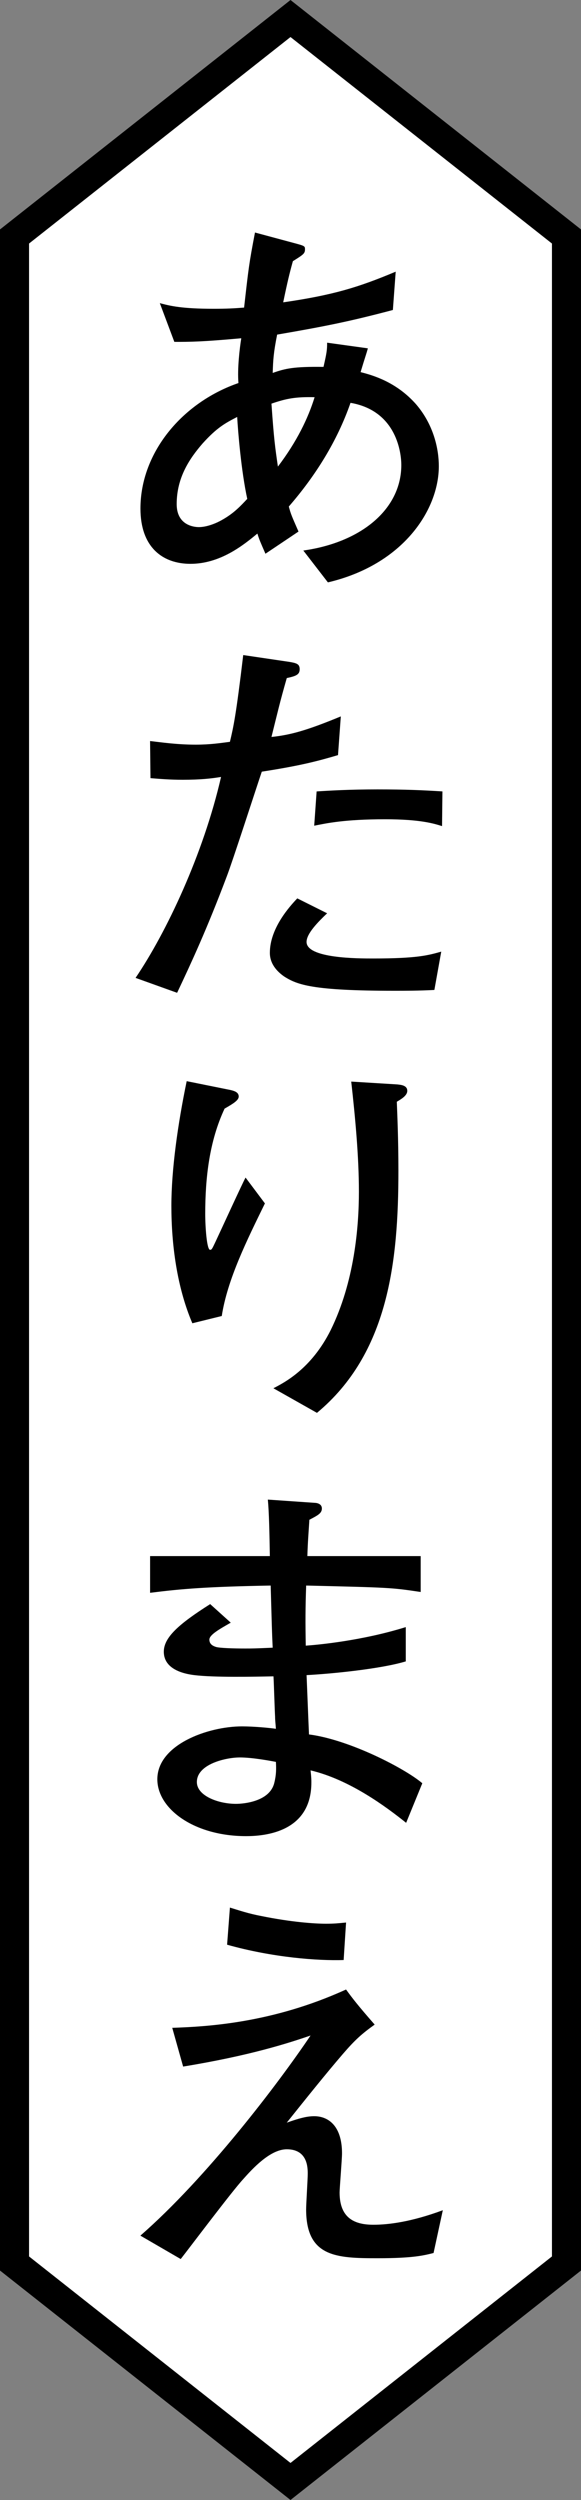 <svg fill="none" height="129" viewBox="0 0 30 129" width="30" xmlns="http://www.w3.org/2000/svg"><rect x="0" y="0" width="30" height="129" fill="#808080" stroke="none"/><path d="m.75 116.796v-104.593l14.25-11.247 14.25 11.247v104.593l-14.25 11.248z" fill="#fff" stroke="#000" stroke-miterlimit="10" stroke-width="1.5"/><g fill="#000"><path d="m16.932 30.052-1.27-1.645c2.978-.416 5.06-2.124 5.06-4.414 0-.562-.208-2.79-2.623-3.207-.687 1.978-1.812 3.769-3.186 5.351.104.396.146.479.5 1.291l-1.707 1.145c-.271-.625-.312-.708-.416-1.041-.75.625-1.937 1.562-3.456 1.562-1.437 0-2.582-.854-2.582-2.853 0-2.894 2.165-5.476 5.06-6.476-.062-.75.062-1.791.146-2.311-2.061.187-2.644.187-3.456.187l-.75-1.999c.541.146 1.145.291 2.79.291.645 0 1.062-.021 1.562-.062.229-2.02.25-2.249.562-3.873l2.166.583c.375.104.416.125.416.271 0 .229-.062.271-.625.625-.167.604-.271 1.02-.5 2.124 2.582-.375 3.873-.77 5.809-1.583l-.146 1.978c-2.207.583-3.436.833-5.976 1.27-.187.937-.208 1.312-.229 1.978.645-.229 1.083-.333 2.623-.312.167-.729.187-.875.187-1.249l2.103.291c-.083.312-.125.396-.375 1.228.666.167 1.853.521 2.853 1.645.937 1.083 1.187 2.353 1.187 3.207 0 2.249-1.832 5.08-5.726 5.997zm-4.685-8.537c-.604.312-1.041.541-1.791 1.374-.666.77-1.333 1.749-1.333 3.123 0 1.083.875 1.187 1.145 1.187.375 0 .833-.167 1.166-.354.645-.354 1-.75 1.333-1.103-.312-1.437-.479-3.477-.52-4.227zm1.77-.687c.125 1.812.187 2.249.333 3.248.979-1.291 1.562-2.499 1.895-3.581-.979-.021-1.437.062-2.228.333z"/><path d="m17.453 38.964c-1.062.312-1.916.541-3.935.854-.291.854-1.52 4.664-1.812 5.414-1.02 2.707-1.832 4.456-2.561 5.997l-2.145-.77c1.582-2.332 3.498-6.372 4.414-10.369-.5.083-1.062.146-1.978.146-.666 0-1.145-.042-1.666-.083l-.021-1.916c.541.062 1.374.187 2.353.187.77 0 1.27-.083 1.77-.146.187-.791.312-1.333.687-4.477l2.394.354c.354.062.521.104.521.375 0 .271-.167.354-.666.458-.375 1.312-.458 1.707-.791 3.04.958-.104 1.77-.312 3.581-1.062zm4.976 12.118c-.812.042-1.52.042-2.061.042-4.248 0-5.018-.312-5.684-.729-.271-.187-.75-.583-.75-1.228 0-1.27 1.02-2.394 1.416-2.811l1.541.77c-.458.437-1.062 1.041-1.062 1.478 0 .854 2.665.854 3.436.854 2.29 0 2.853-.167 3.519-.354zm.396-8.454c-.396-.125-1.103-.354-2.936-.354-2.103 0-3.04.208-3.665.333l.125-1.77c.687-.042 1.687-.104 3.144-.104 1.458 0 2.374.042 3.352.104z"/><path d="m11.452 67.906-1.52.375c-.791-1.853-1.083-4.039-1.083-6.059 0-1.874.333-4.227.791-6.434l2.27.458c.167.042.416.104.416.333 0 .187-.25.354-.729.625-.791 1.687-1 3.581-1 5.434 0 .687.083 1.853.25 1.853.083 0 .104-.042.271-.396.208-.437 1.437-3.123 1.562-3.332l.999 1.333c-.916 1.874-1.936 3.914-2.228 5.809zm9.037-11.056c.021.562.083 1.895.083 3.561 0 4.706-.521 9.432-4.206 12.493l-2.249-1.27c.562-.291 1.957-.999 2.957-2.998 1.228-2.499 1.458-5.33 1.458-7.142 0-1.812-.187-3.81-.396-5.684l2.374.146c.187.021.52.042.52.333 0 .25-.333.437-.541.562z"/><path d="m20.971 94.058c-1.041-.833-2.915-2.228-4.935-2.707.042.375.042.5.042.625 0 2.561-2.394 2.769-3.373 2.769-2.665 0-4.581-1.395-4.581-2.936 0-1.791 2.623-2.728 4.373-2.728.625 0 1.478.083 1.749.125-.021-.312-.042-.437-.042-.625-.021-.333-.062-1.77-.083-2.082-1.02.021-3.061.062-4.081-.062-.333-.042-1.582-.208-1.582-1.208 0-.729.75-1.416 2.395-2.457l1.062.958c-.583.333-1.104.625-1.104.875s.208.333.333.375c.187.062.937.083 1.499.083.396 0 .479 0 1.437-.042-.042-.875-.042-1.103-.104-3.207-3.311.062-4.581.167-6.226.375v-1.895h6.184c-.021-1.208-.042-2.27-.104-2.915l2.415.167c.104 0 .375.042.375.291 0 .25-.208.354-.645.583-.042.666-.083 1.145-.104 1.874h5.851v1.853c-1.52-.229-1.603-.229-5.913-.333-.042 1.145-.042 1.936-.021 3.102.604-.042 2.894-.25 5.164-.958v1.77c-1.312.396-3.894.645-5.122.708.021.479.104 2.624.125 3.061 2.103.271 4.976 1.77 5.851 2.519zm-8.599-3.373c-.687 0-2.207.333-2.207 1.27 0 .708 1.104 1.124 2.02 1.124.416 0 1.749-.125 1.978-1.083.104-.416.104-.729.083-1.083-.229-.042-1.187-.229-1.874-.229z"/><path d="m22.387 116.255c-.5.124-1.041.27-2.894.27-2.124 0-3.686-.062-3.686-2.519 0-.292.083-1.562.083-1.833 0-.312 0-1.27-1.083-1.27-.854 0-1.77 1-2.249 1.541-.562.604-2.769 3.54-3.227 4.123l-2.082-1.208c3.436-2.998 7.121-7.85 8.787-10.327-1.145.395-3.144 1.041-6.58 1.603l-.562-1.999c1.749-.062 5.143-.229 8.974-1.978.333.458.604.812 1.478 1.811-.666.479-.999.771-1.645 1.52-.895 1.041-1.895 2.291-2.894 3.54.645-.229 1.041-.333 1.416-.333.75 0 1.437.52 1.437 1.916 0 .312-.125 1.811-.125 2.019 0 1.375.833 1.666 1.749 1.666.77 0 1.957-.146 3.581-.75zm-4.643-15.117c-1.333.042-3.644-.125-6.018-.791l.146-1.916c.479.146.958.312 1.624.437 1.541.312 2.728.396 3.332.396.437 0 .625-.021 1.041-.062z"/></g></svg>